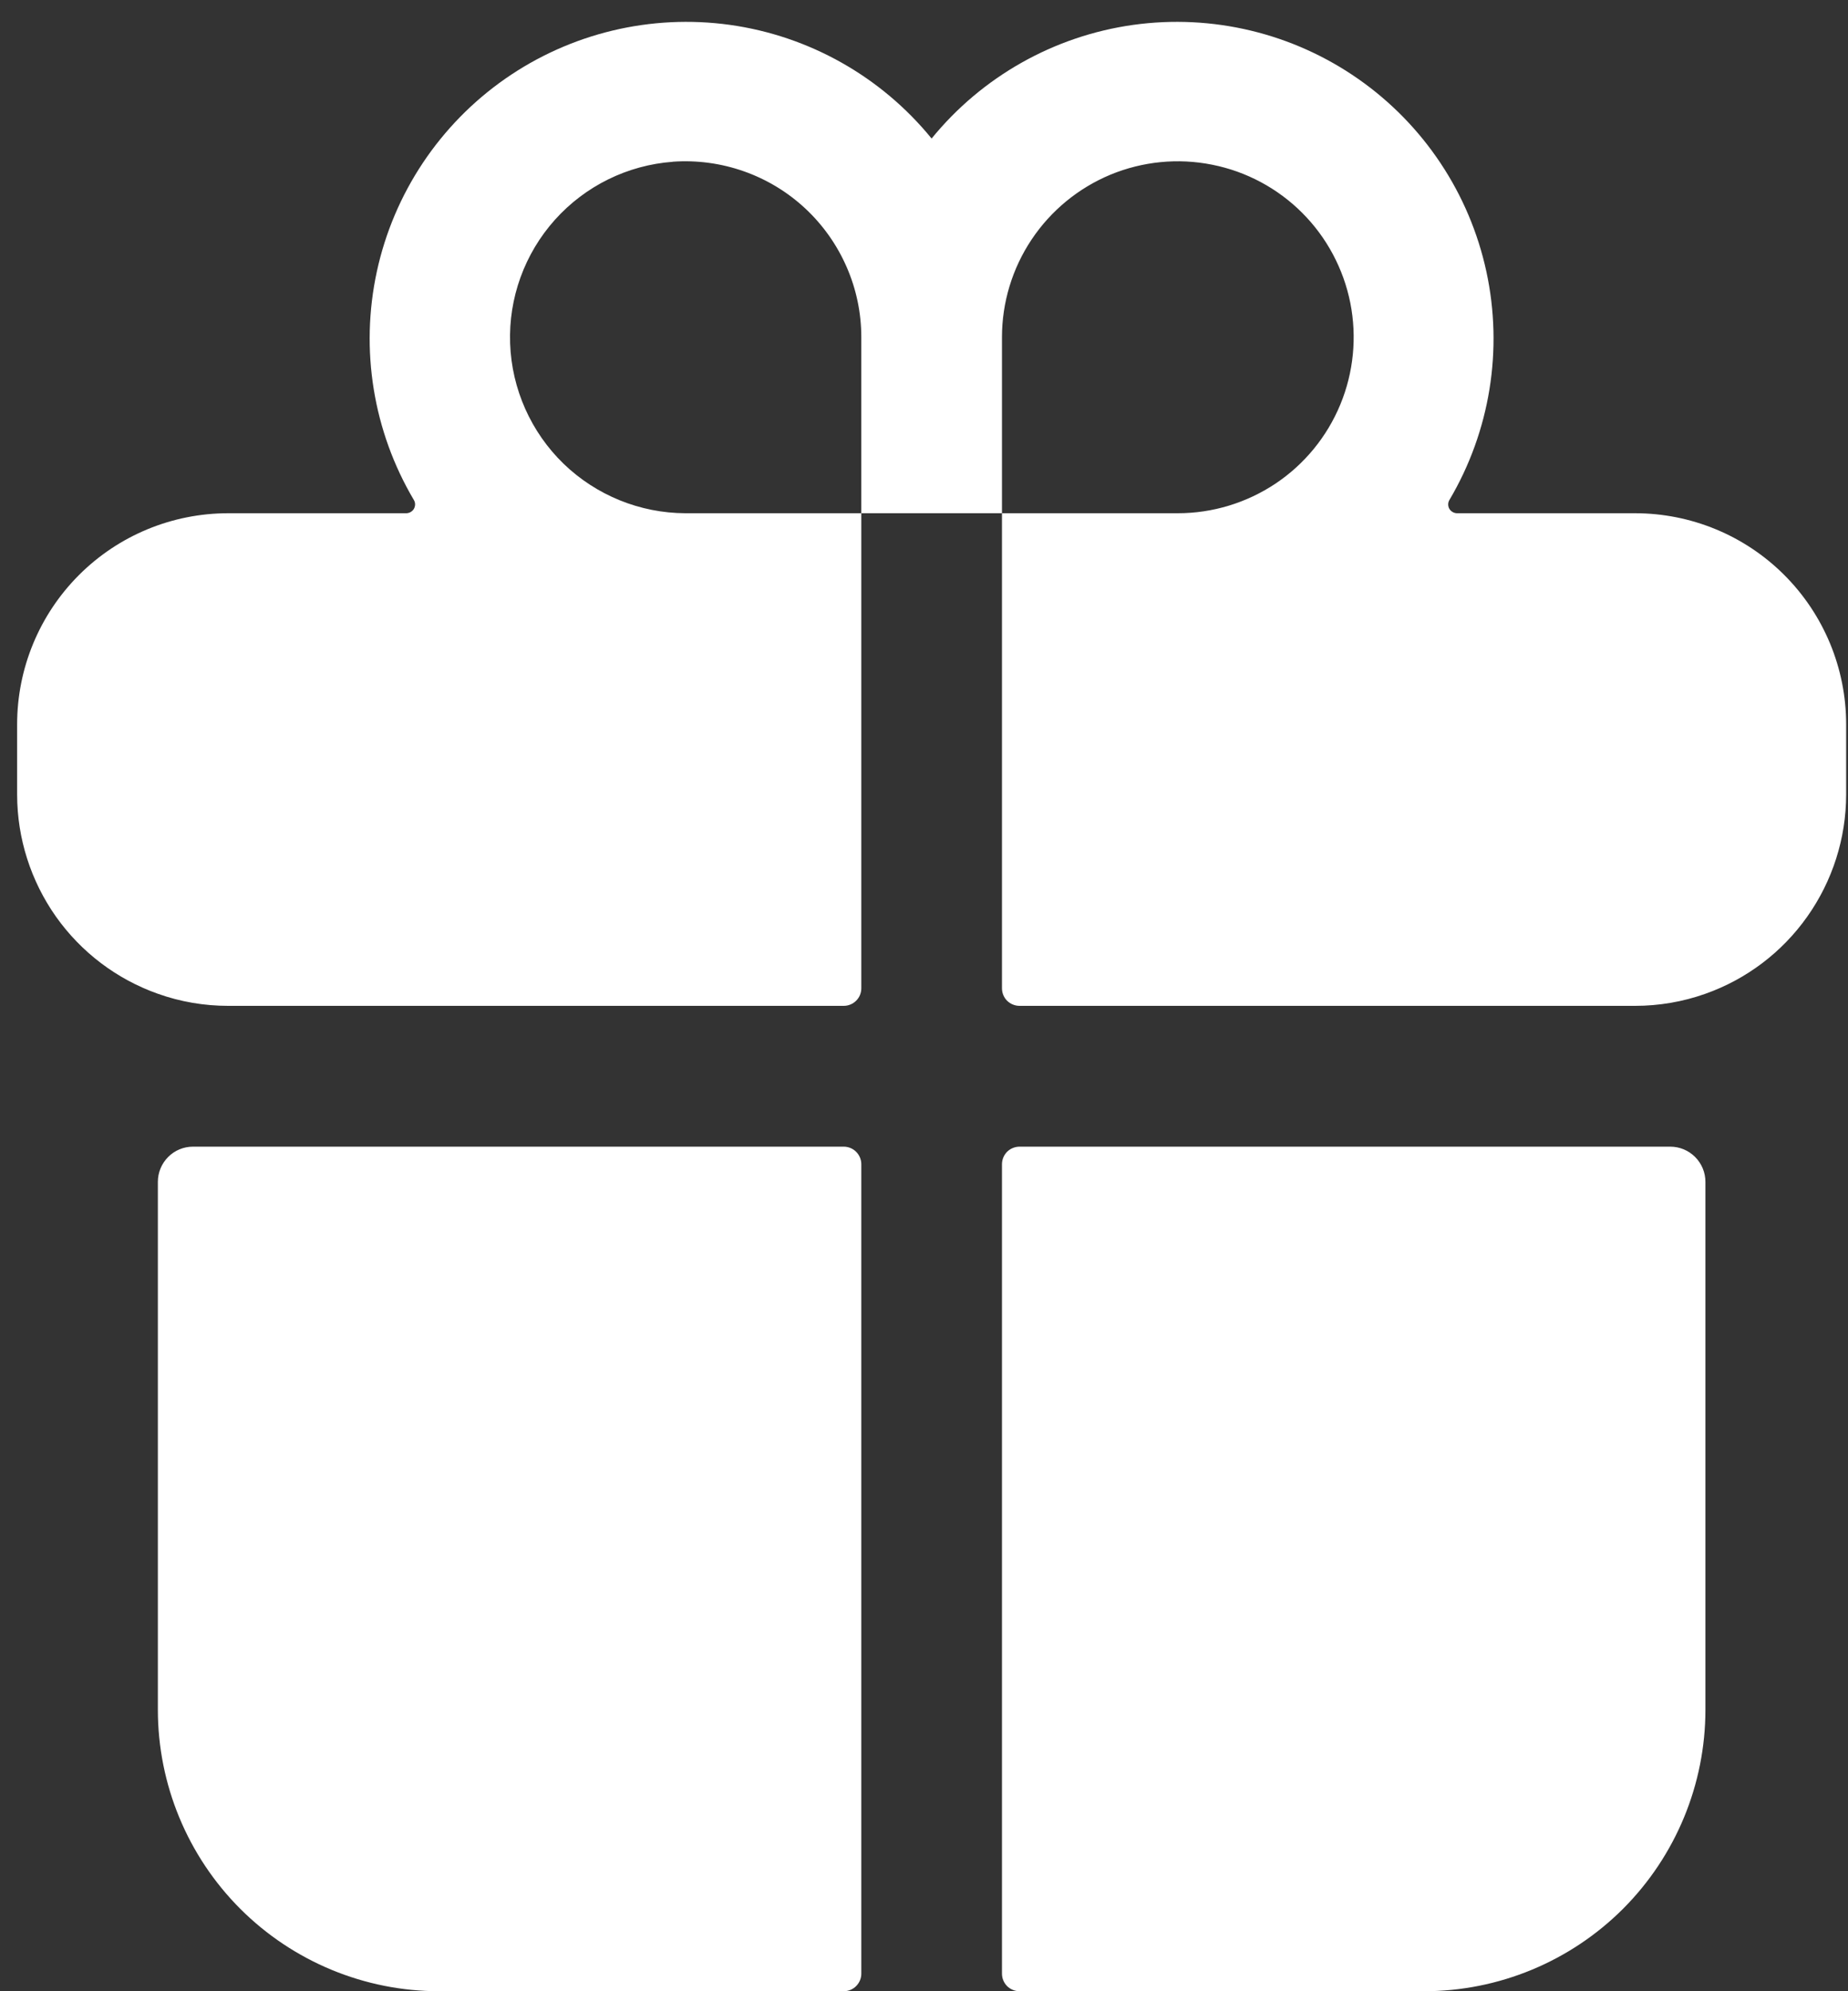 <svg width="26" height="28" viewBox="0 0 26 28" fill="none" xmlns="http://www.w3.org/2000/svg">
<rect x="0" y="0" width="26" height="28" fill="#333333" stroke="none"/>
<path d="M2.221 24.041C2.221 25.091 2.638 26.098 3.38 26.841C4.123 27.583 5.129 28 6.179 28H11.87C11.936 28 11.999 27.974 12.045 27.928C12.092 27.881 12.118 27.819 12.118 27.753V16.371C12.118 16.306 12.092 16.243 12.045 16.196C11.999 16.15 11.936 16.124 11.87 16.124H2.715C2.584 16.124 2.458 16.176 2.366 16.269C2.273 16.362 2.221 16.488 2.221 16.619V24.041ZM12.118 13.897V7.217H14.097V13.897C14.097 13.963 14.123 14.026 14.169 14.072C14.216 14.118 14.279 14.144 14.345 14.144H23.004C23.341 14.144 23.676 14.087 23.994 13.974C24.573 13.769 25.073 13.39 25.427 12.889C25.782 12.387 25.973 11.789 25.974 11.175V10.186C25.974 9.398 25.661 8.643 25.104 8.086C24.547 7.529 23.792 7.217 23.004 7.217H20.497C20.475 7.216 20.454 7.21 20.436 7.199C20.417 7.188 20.402 7.173 20.391 7.154C20.38 7.135 20.375 7.114 20.375 7.092C20.375 7.071 20.381 7.05 20.392 7.031C20.964 6.064 21.15 4.916 20.912 3.818C20.674 2.72 20.03 1.752 19.108 1.109C18.187 0.466 17.056 0.195 15.943 0.35C14.83 0.506 13.817 1.077 13.107 1.948C12.397 1.077 11.384 0.506 10.271 0.35C9.158 0.195 8.028 0.466 7.106 1.109C6.185 1.752 5.54 2.72 5.302 3.818C5.064 4.916 5.25 6.064 5.823 7.031C5.834 7.05 5.84 7.071 5.84 7.092C5.84 7.114 5.834 7.135 5.824 7.154C5.813 7.173 5.798 7.188 5.779 7.199C5.761 7.21 5.74 7.216 5.718 7.217H3.21C2.423 7.217 1.668 7.529 1.111 8.086C0.554 8.643 0.241 9.398 0.241 10.186V11.175C0.242 11.789 0.433 12.387 0.787 12.889C1.142 13.39 1.642 13.769 2.221 13.974C2.538 14.087 2.873 14.144 3.21 14.144H11.87C11.936 14.144 11.999 14.118 12.045 14.072C12.092 14.026 12.118 13.963 12.118 13.897ZM14.097 4.742C14.097 4.253 14.242 3.775 14.514 3.368C14.786 2.961 15.172 2.644 15.624 2.456C16.077 2.269 16.574 2.22 17.054 2.316C17.534 2.411 17.975 2.647 18.321 2.993C18.667 3.339 18.902 3.78 18.998 4.26C19.093 4.74 19.044 5.237 18.857 5.689C18.67 6.141 18.353 6.528 17.946 6.8C17.539 7.071 17.061 7.217 16.571 7.217H14.097V4.742ZM9.466 2.274C9.805 2.25 10.146 2.296 10.466 2.409C10.787 2.522 11.081 2.7 11.329 2.931C11.578 3.163 11.776 3.443 11.912 3.755C12.048 4.066 12.118 4.402 12.118 4.742V7.217H9.643C9.004 7.215 8.389 6.965 7.929 6.521C7.47 6.076 7.2 5.47 7.177 4.831C7.154 4.191 7.38 3.568 7.807 3.091C8.234 2.615 8.828 2.322 9.466 2.275V2.274ZM14.345 28H20.035C21.085 28 22.092 27.583 22.835 26.841C23.577 26.098 23.994 25.091 23.994 24.041V16.619C23.994 16.488 23.942 16.362 23.849 16.269C23.756 16.176 23.631 16.124 23.499 16.124H14.345C14.279 16.124 14.216 16.15 14.169 16.196C14.123 16.243 14.097 16.306 14.097 16.371V27.753C14.097 27.819 14.123 27.881 14.169 27.928C14.216 27.974 14.279 28 14.345 28Z" fill="white"/>
</svg>
